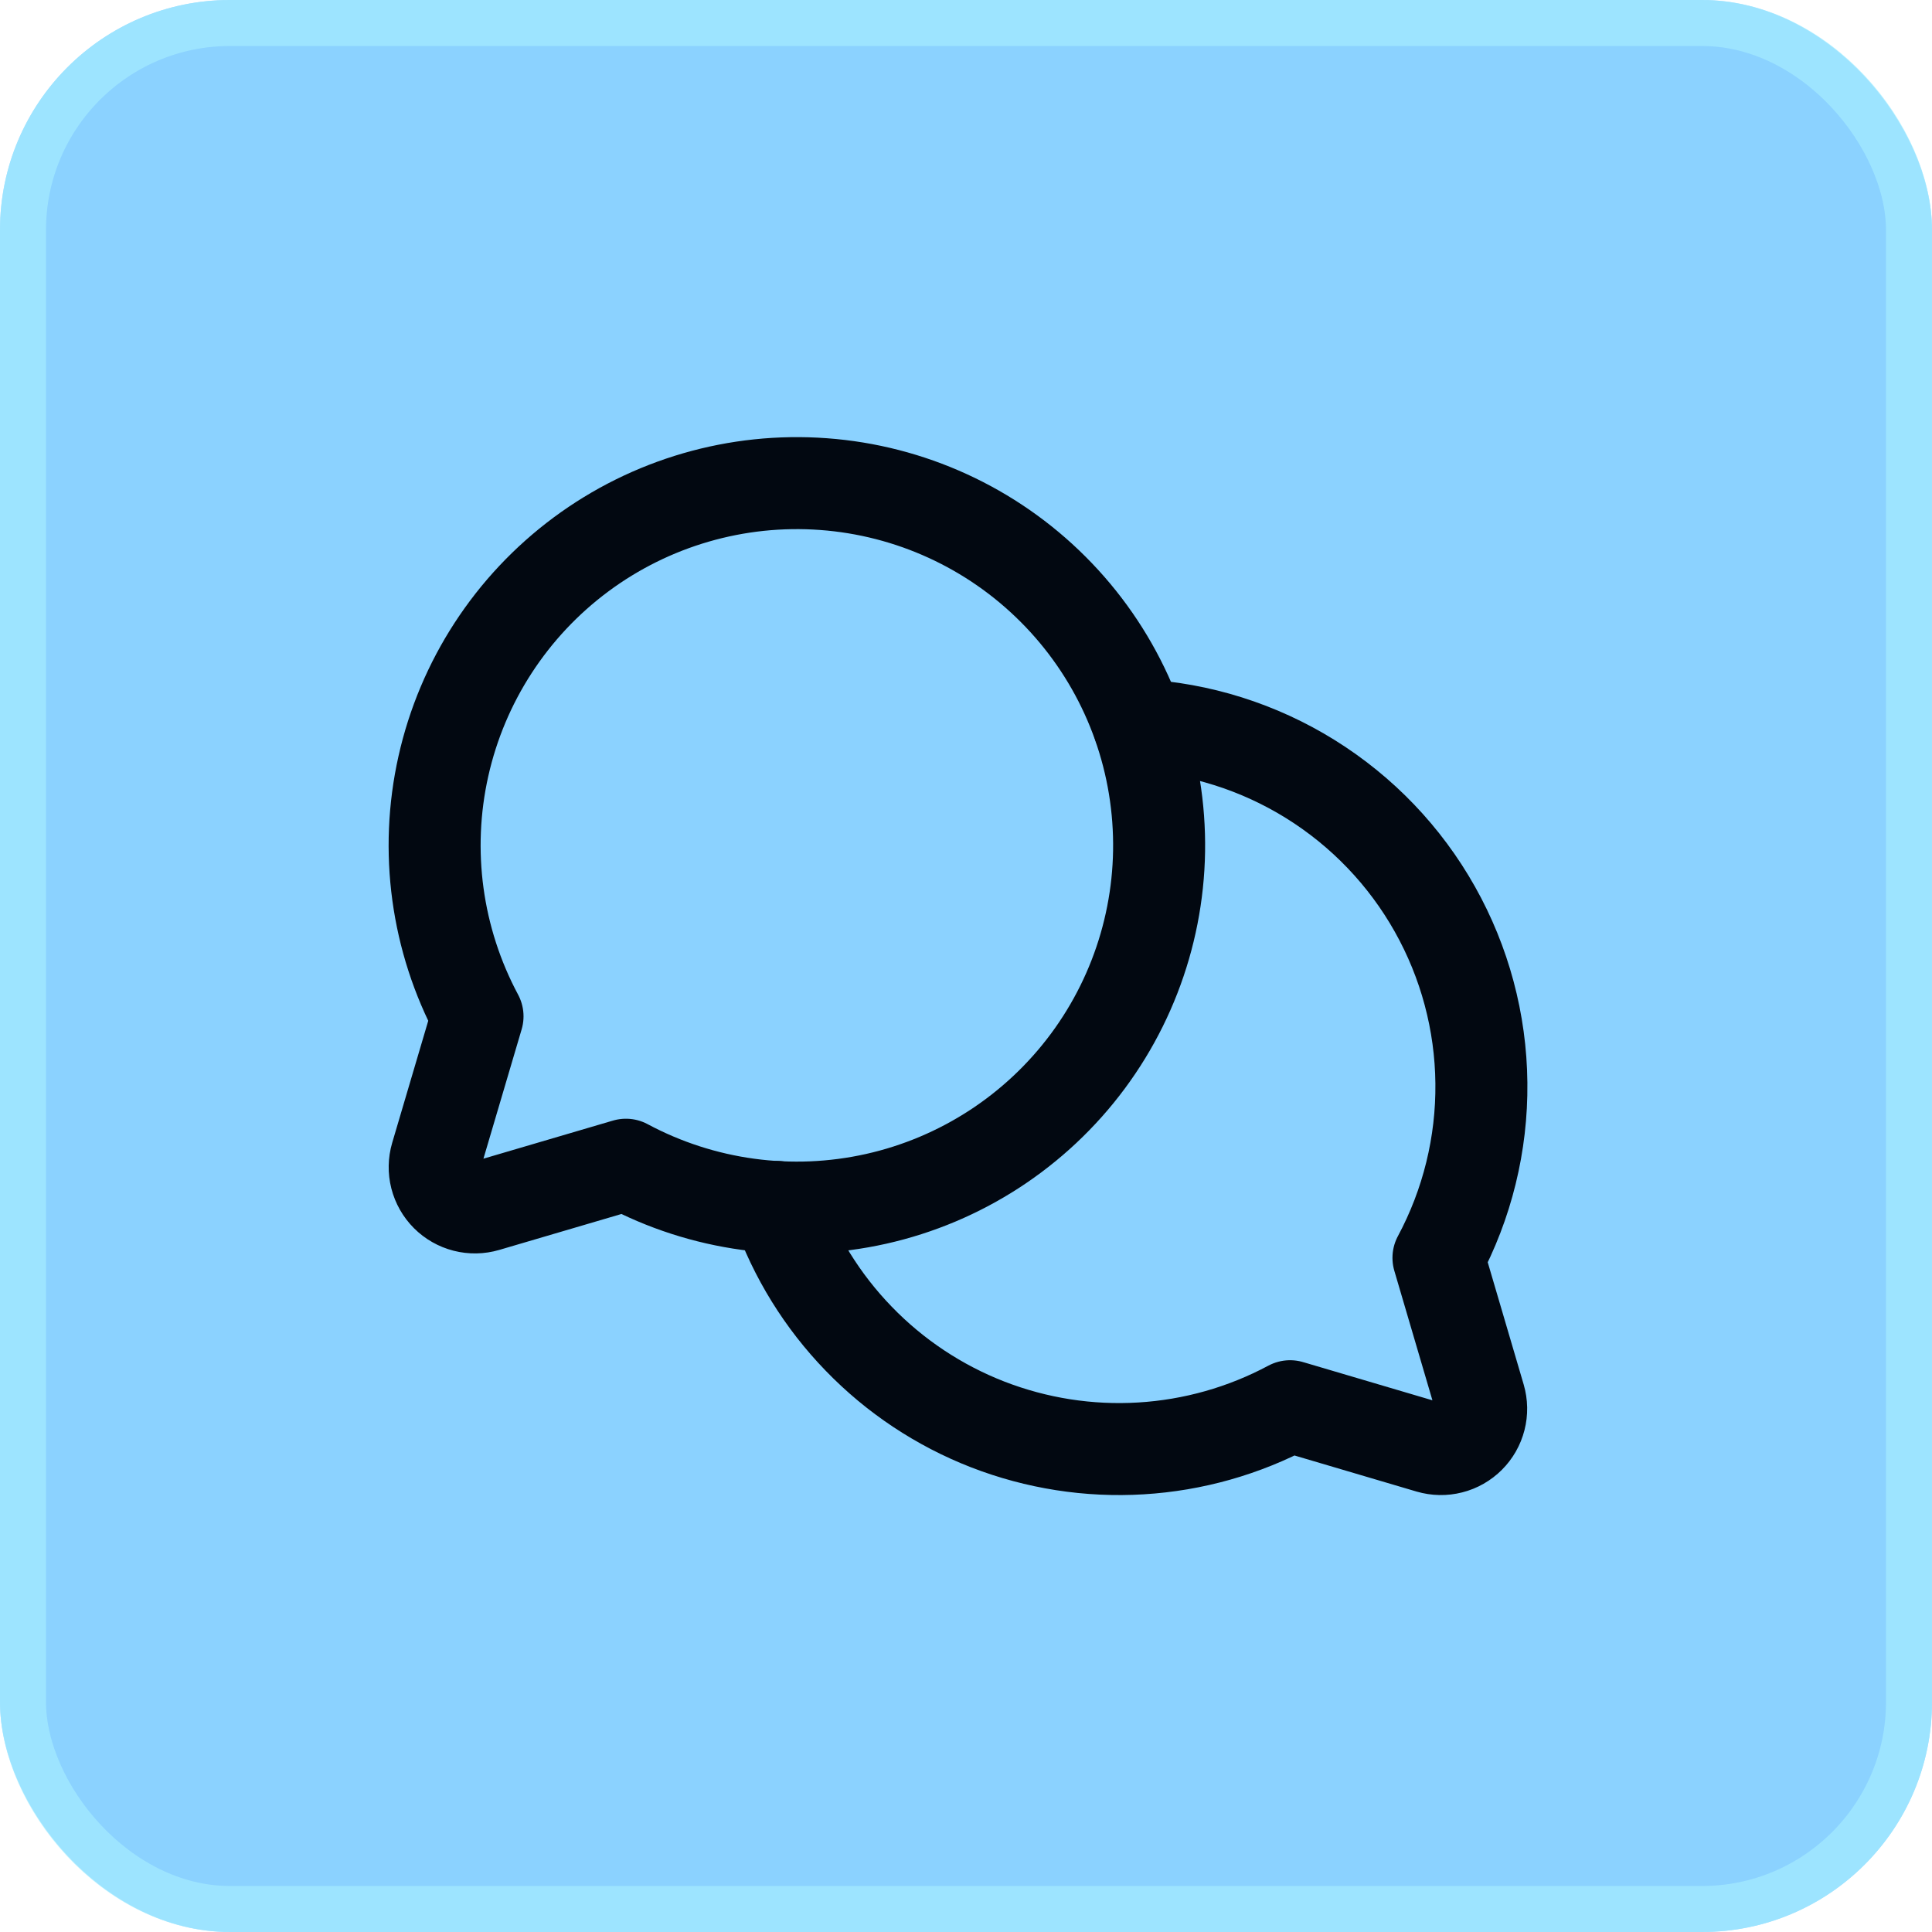 <svg xmlns="http://www.w3.org/2000/svg" width="42" height="42" viewBox="0 0 42 42" fill="none"><rect width="42" height="42" rx="5" fill="#8BD2FF"></rect><rect x="0.5" y="0.5" width="41" height="41" rx="4.5" stroke="#A8F0FF" stroke-opacity="0.63"></rect><g clip-path="url(#clip0_220_387)"><path d="M10.381 22.094C9.489 20.428 9.226 18.498 9.639 16.655C10.052 14.812 11.114 13.179 12.631 12.053C14.148 10.928 16.018 10.385 17.902 10.524C19.786 10.662 21.557 11.473 22.892 12.809C24.228 14.144 25.039 15.915 25.177 17.799C25.316 19.683 24.773 21.554 23.648 23.07C22.522 24.587 20.889 25.649 19.046 26.062C17.203 26.475 15.273 26.212 13.607 25.32L10.571 26.213C10.42 26.257 10.261 26.26 10.108 26.221C9.956 26.182 9.817 26.103 9.706 25.992C9.595 25.881 9.516 25.742 9.477 25.59C9.438 25.437 9.441 25.277 9.485 25.127L10.381 22.094Z" stroke="#020811" stroke-width="2" stroke-linecap="round" stroke-linejoin="round"></path><path d="M24.757 15.762C26.08 15.834 27.363 16.238 28.488 16.938C29.613 17.638 30.544 18.61 31.193 19.765C31.843 20.92 32.191 22.22 32.204 23.544C32.218 24.869 31.897 26.176 31.271 27.344L32.164 30.38C32.208 30.531 32.211 30.691 32.172 30.843C32.133 30.995 32.054 31.134 31.943 31.245C31.832 31.356 31.693 31.436 31.541 31.474C31.389 31.513 31.229 31.51 31.078 31.466L28.045 30.57C27.043 31.106 25.937 31.419 24.803 31.487C23.669 31.556 22.534 31.378 21.474 30.967C20.415 30.555 19.458 29.92 18.668 29.103C17.877 28.287 17.273 27.31 16.895 26.238" stroke="#020811" stroke-width="2" stroke-linecap="round" stroke-linejoin="round"></path></g><defs><clipPath id="clip0_220_387"><rect width="28" height="28" fill="white" transform="translate(6.826 7)"></rect></clipPath></defs></svg>
